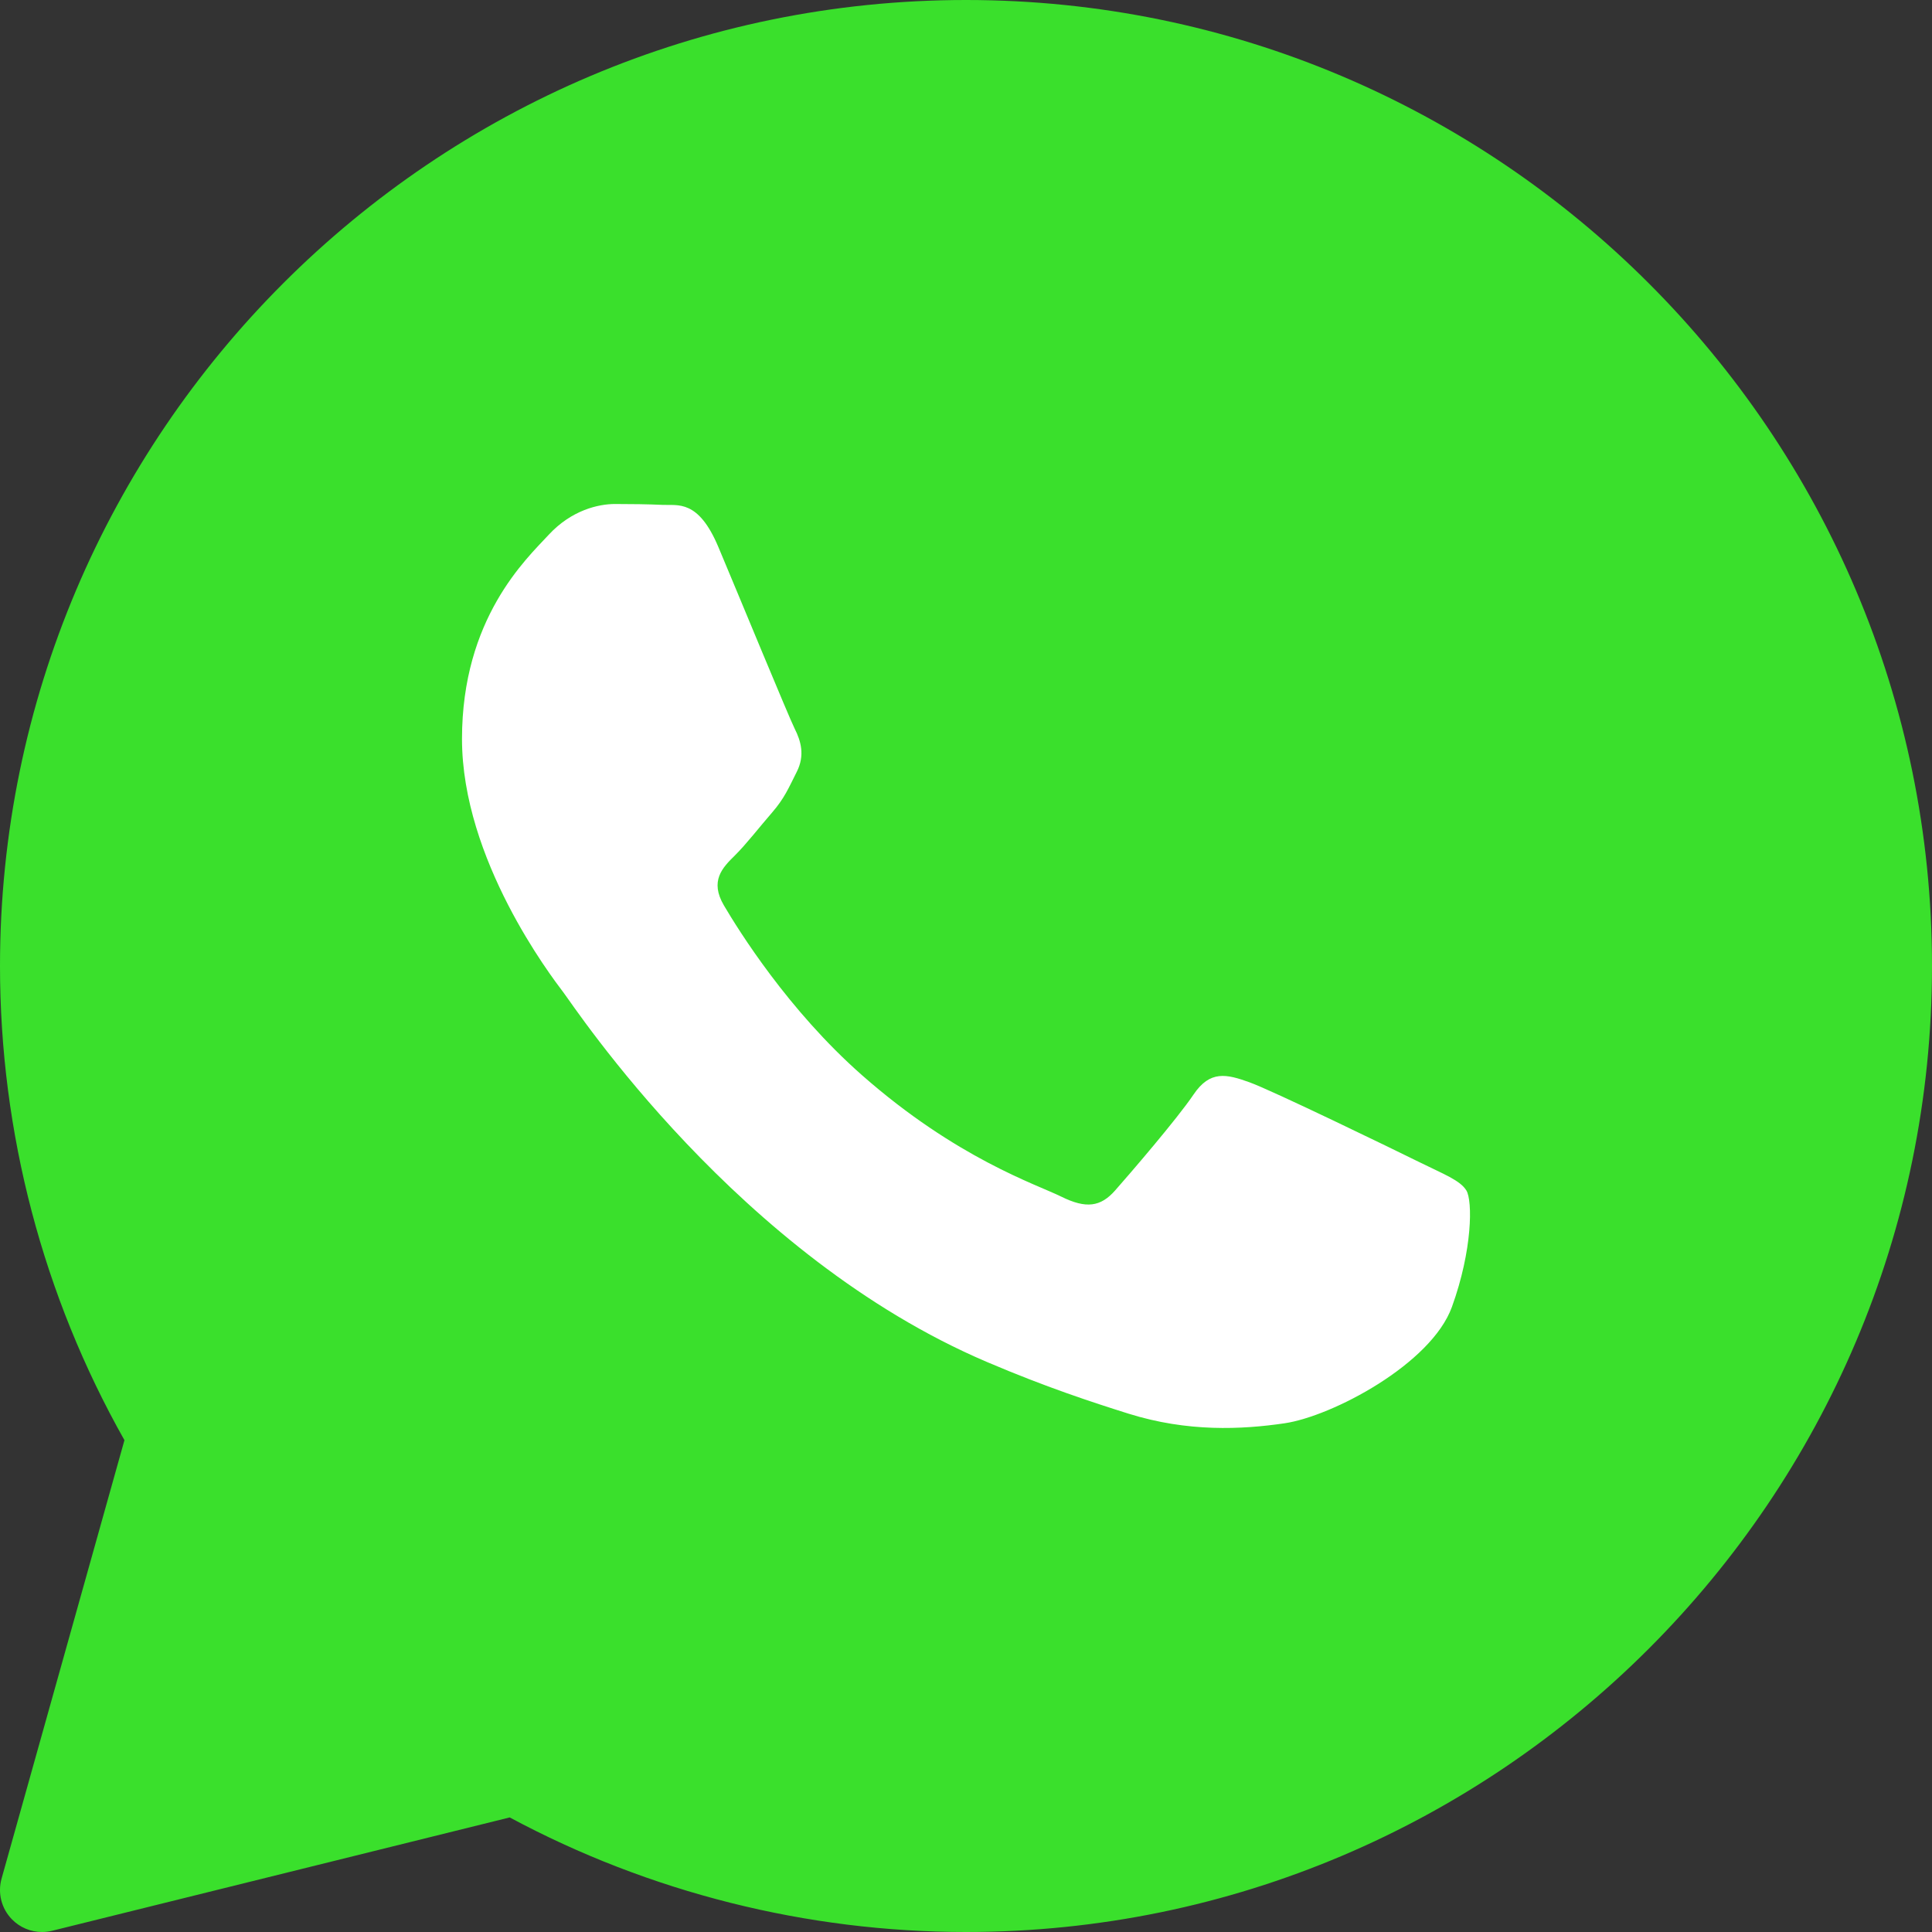 <?xml version="1.0" encoding="UTF-8"?> <svg xmlns="http://www.w3.org/2000/svg" width="138" height="138" viewBox="0 0 138 138" fill="none"><rect x="0" y="0" width="138" height="138" fill="#333333" stroke="none"/><rect x="2" y="2" width="134" height="134" rx="67" fill="white"></rect><path d="M69 0C30.954 0 0 30.954 0 69C0 80.88 3.069 92.562 8.889 102.87L0.111 134.19C-0.177 135.219 0.102 136.323 0.846 137.088C1.419 137.679 2.199 138 3 138C3.24 138 3.483 137.97 3.72 137.913L36.408 129.816C46.389 135.174 57.63 138 69 138C107.046 138 138 107.046 138 69C138 30.954 107.046 0 69 0ZM103.71 93.348C102.234 97.434 95.154 101.163 91.752 101.664C88.698 102.111 84.834 102.303 80.592 100.971C78.021 100.161 74.721 99.087 70.494 97.284C52.725 89.706 41.121 72.039 40.233 70.872C39.348 69.705 33 61.389 33 52.782C33 44.175 37.575 39.942 39.201 38.19C40.827 36.438 42.744 36 43.926 36C45.108 36 46.287 36.015 47.322 36.063C48.411 36.117 49.872 35.652 51.309 39.066C52.785 42.57 56.328 51.177 56.766 52.056C57.21 52.932 57.504 53.955 56.916 55.122C56.328 56.289 56.034 57.018 55.146 58.041C54.258 59.064 53.286 60.321 52.488 61.107C51.6 61.98 50.679 62.925 51.711 64.677C52.743 66.429 56.298 72.156 61.566 76.794C68.331 82.752 74.04 84.6 75.81 85.476C77.58 86.352 78.615 86.205 79.647 85.038C80.679 83.868 84.075 79.929 85.254 78.18C86.433 76.431 87.615 76.719 89.241 77.304C90.867 77.886 99.576 82.116 101.346 82.992C103.116 83.868 104.298 84.306 104.742 85.035C105.186 85.761 105.186 89.265 103.71 93.348Z" fill="#3AE02C"></path></svg> 